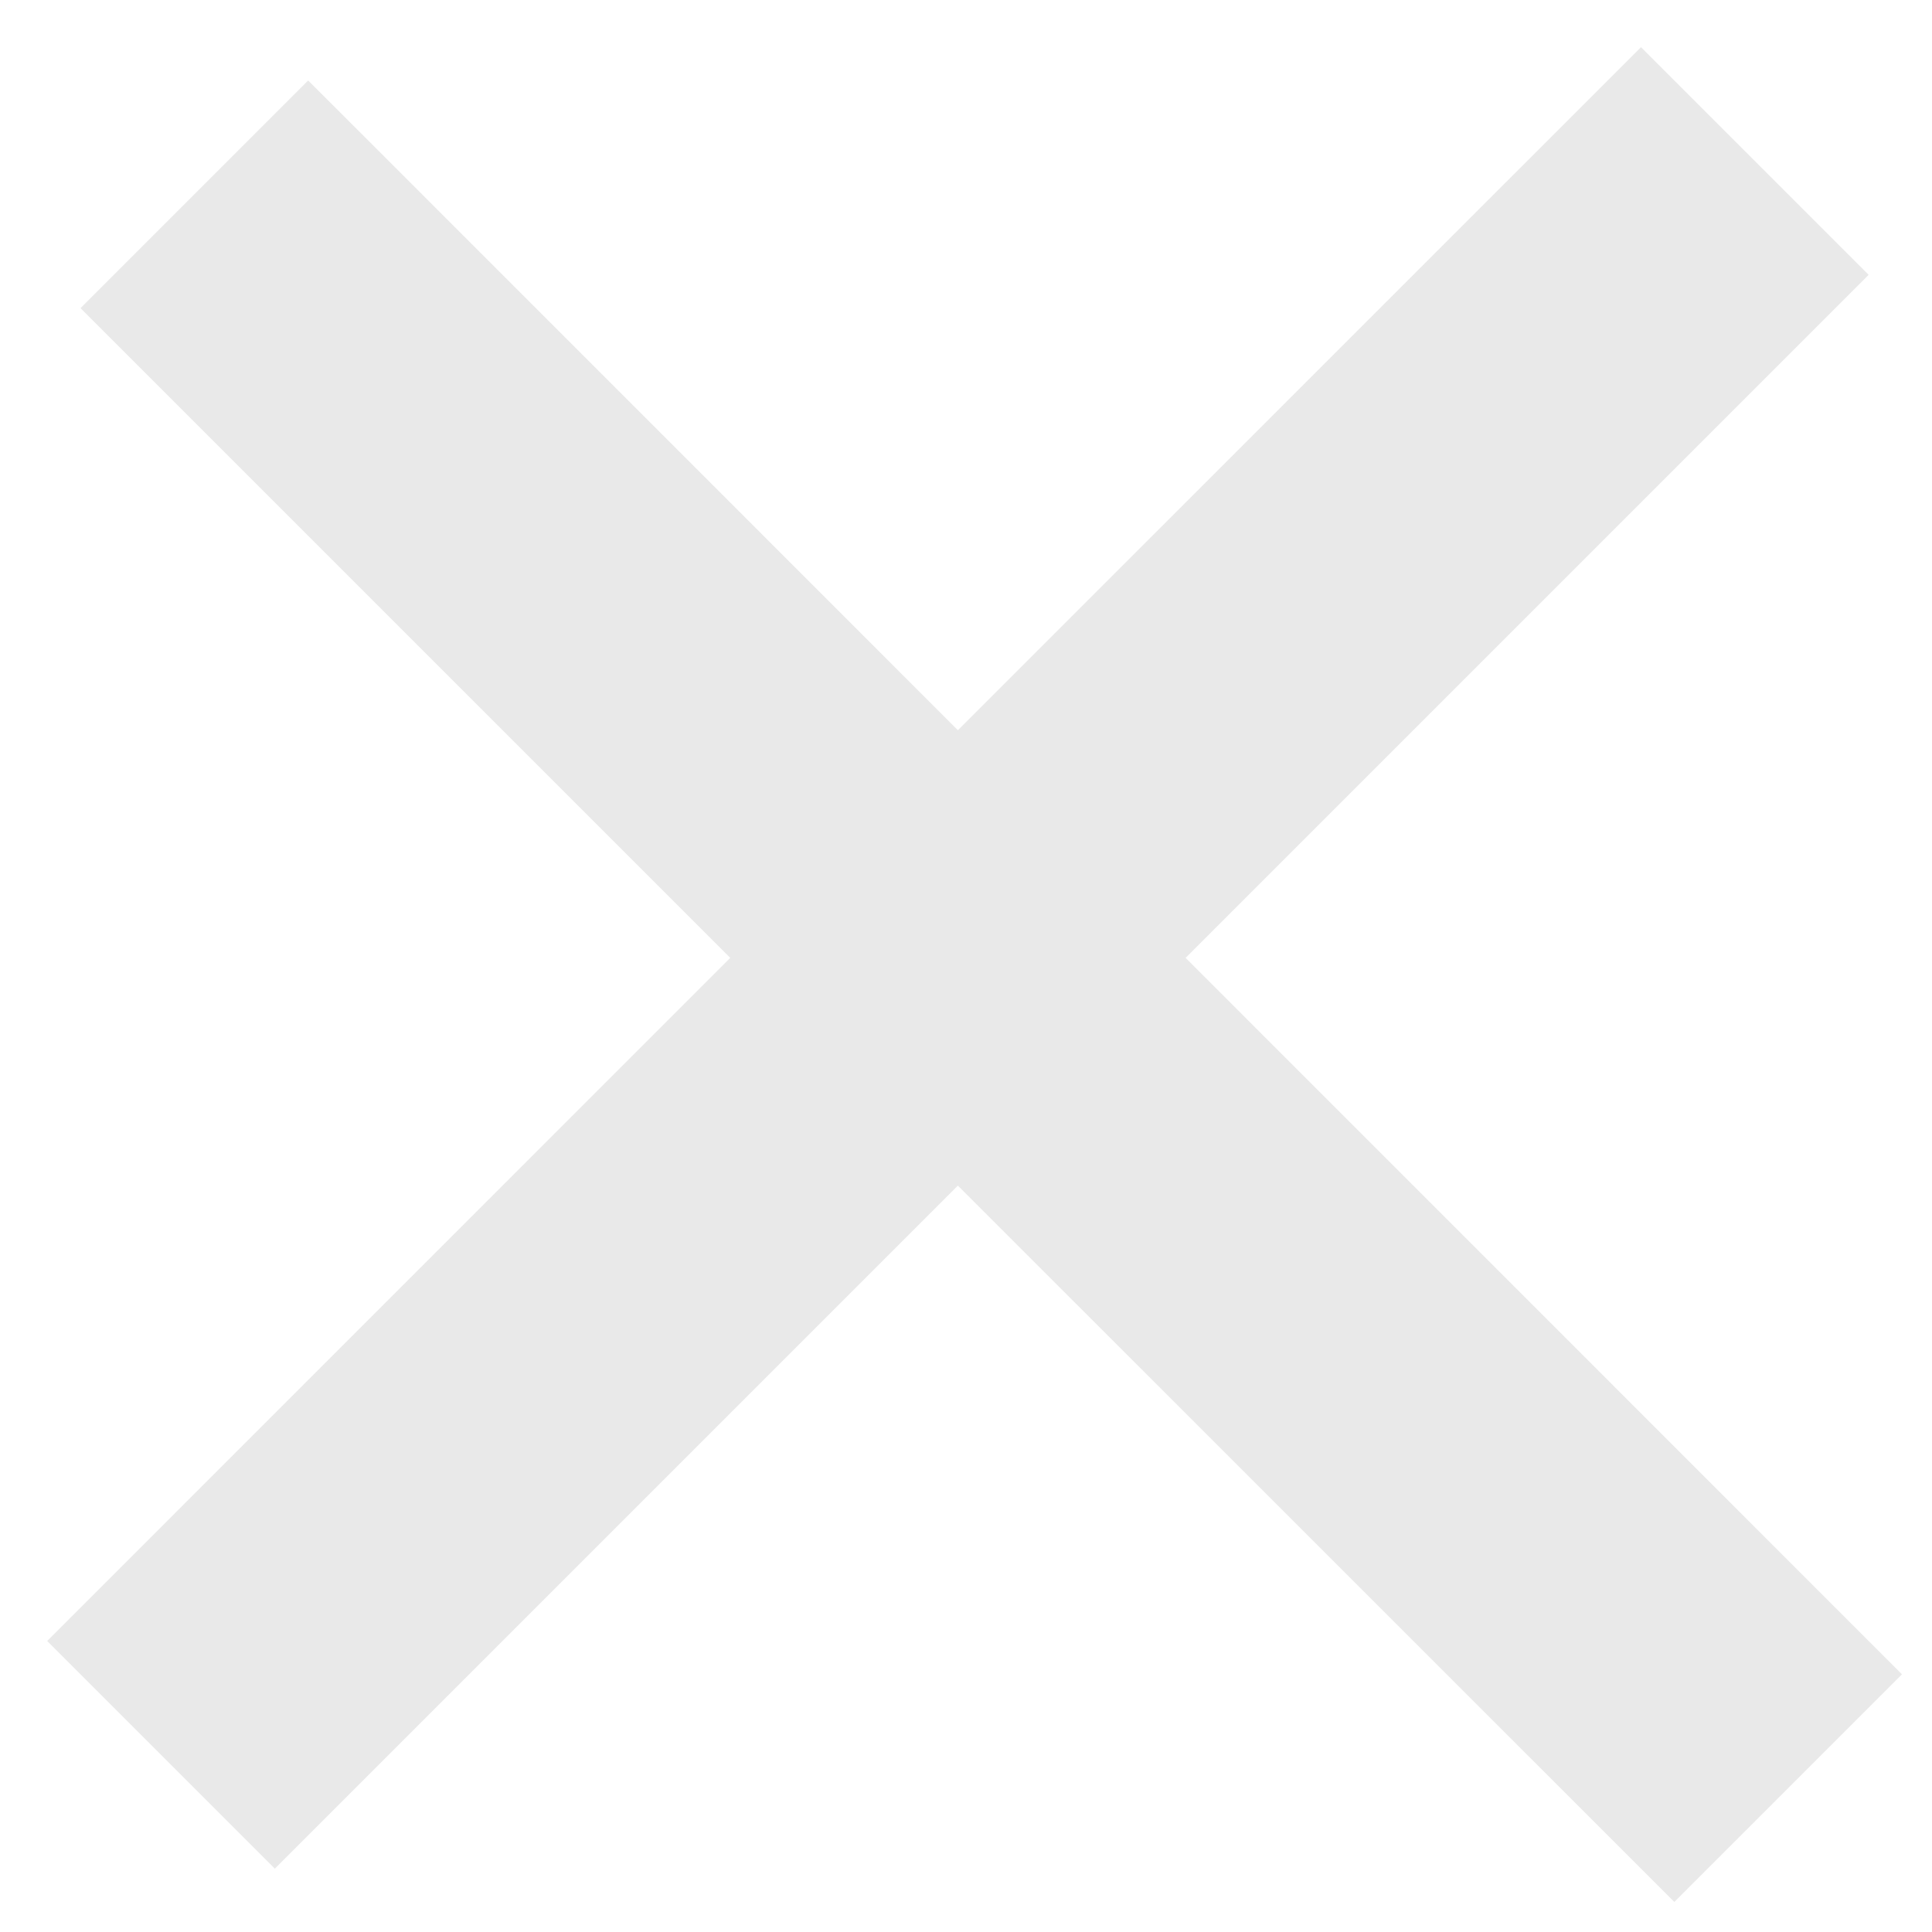 <svg width="24" height="24" viewBox="0 0 24 24" fill="none" xmlns="http://www.w3.org/2000/svg">
<path fill-rule="evenodd" clip-rule="evenodd" d="M1.293 19.678L0.586 20.385L1.293 21.092L2.707 22.506L3.414 23.213L4.121 22.506L11.899 14.728L20.092 22.92L20.799 23.627L21.506 22.92L22.92 21.506L23.627 20.799L22.92 20.092L14.728 11.899L22.506 4.121L23.213 3.414L22.506 2.707L21.092 1.293L20.385 0.586L19.678 1.293L11.899 9.071L4.536 1.707L3.828 1L3.121 1.707L1.707 3.121L1 3.828L1.707 4.535L9.071 11.899L1.293 19.678Z" fill="#E9E9E9"/>
</svg>
